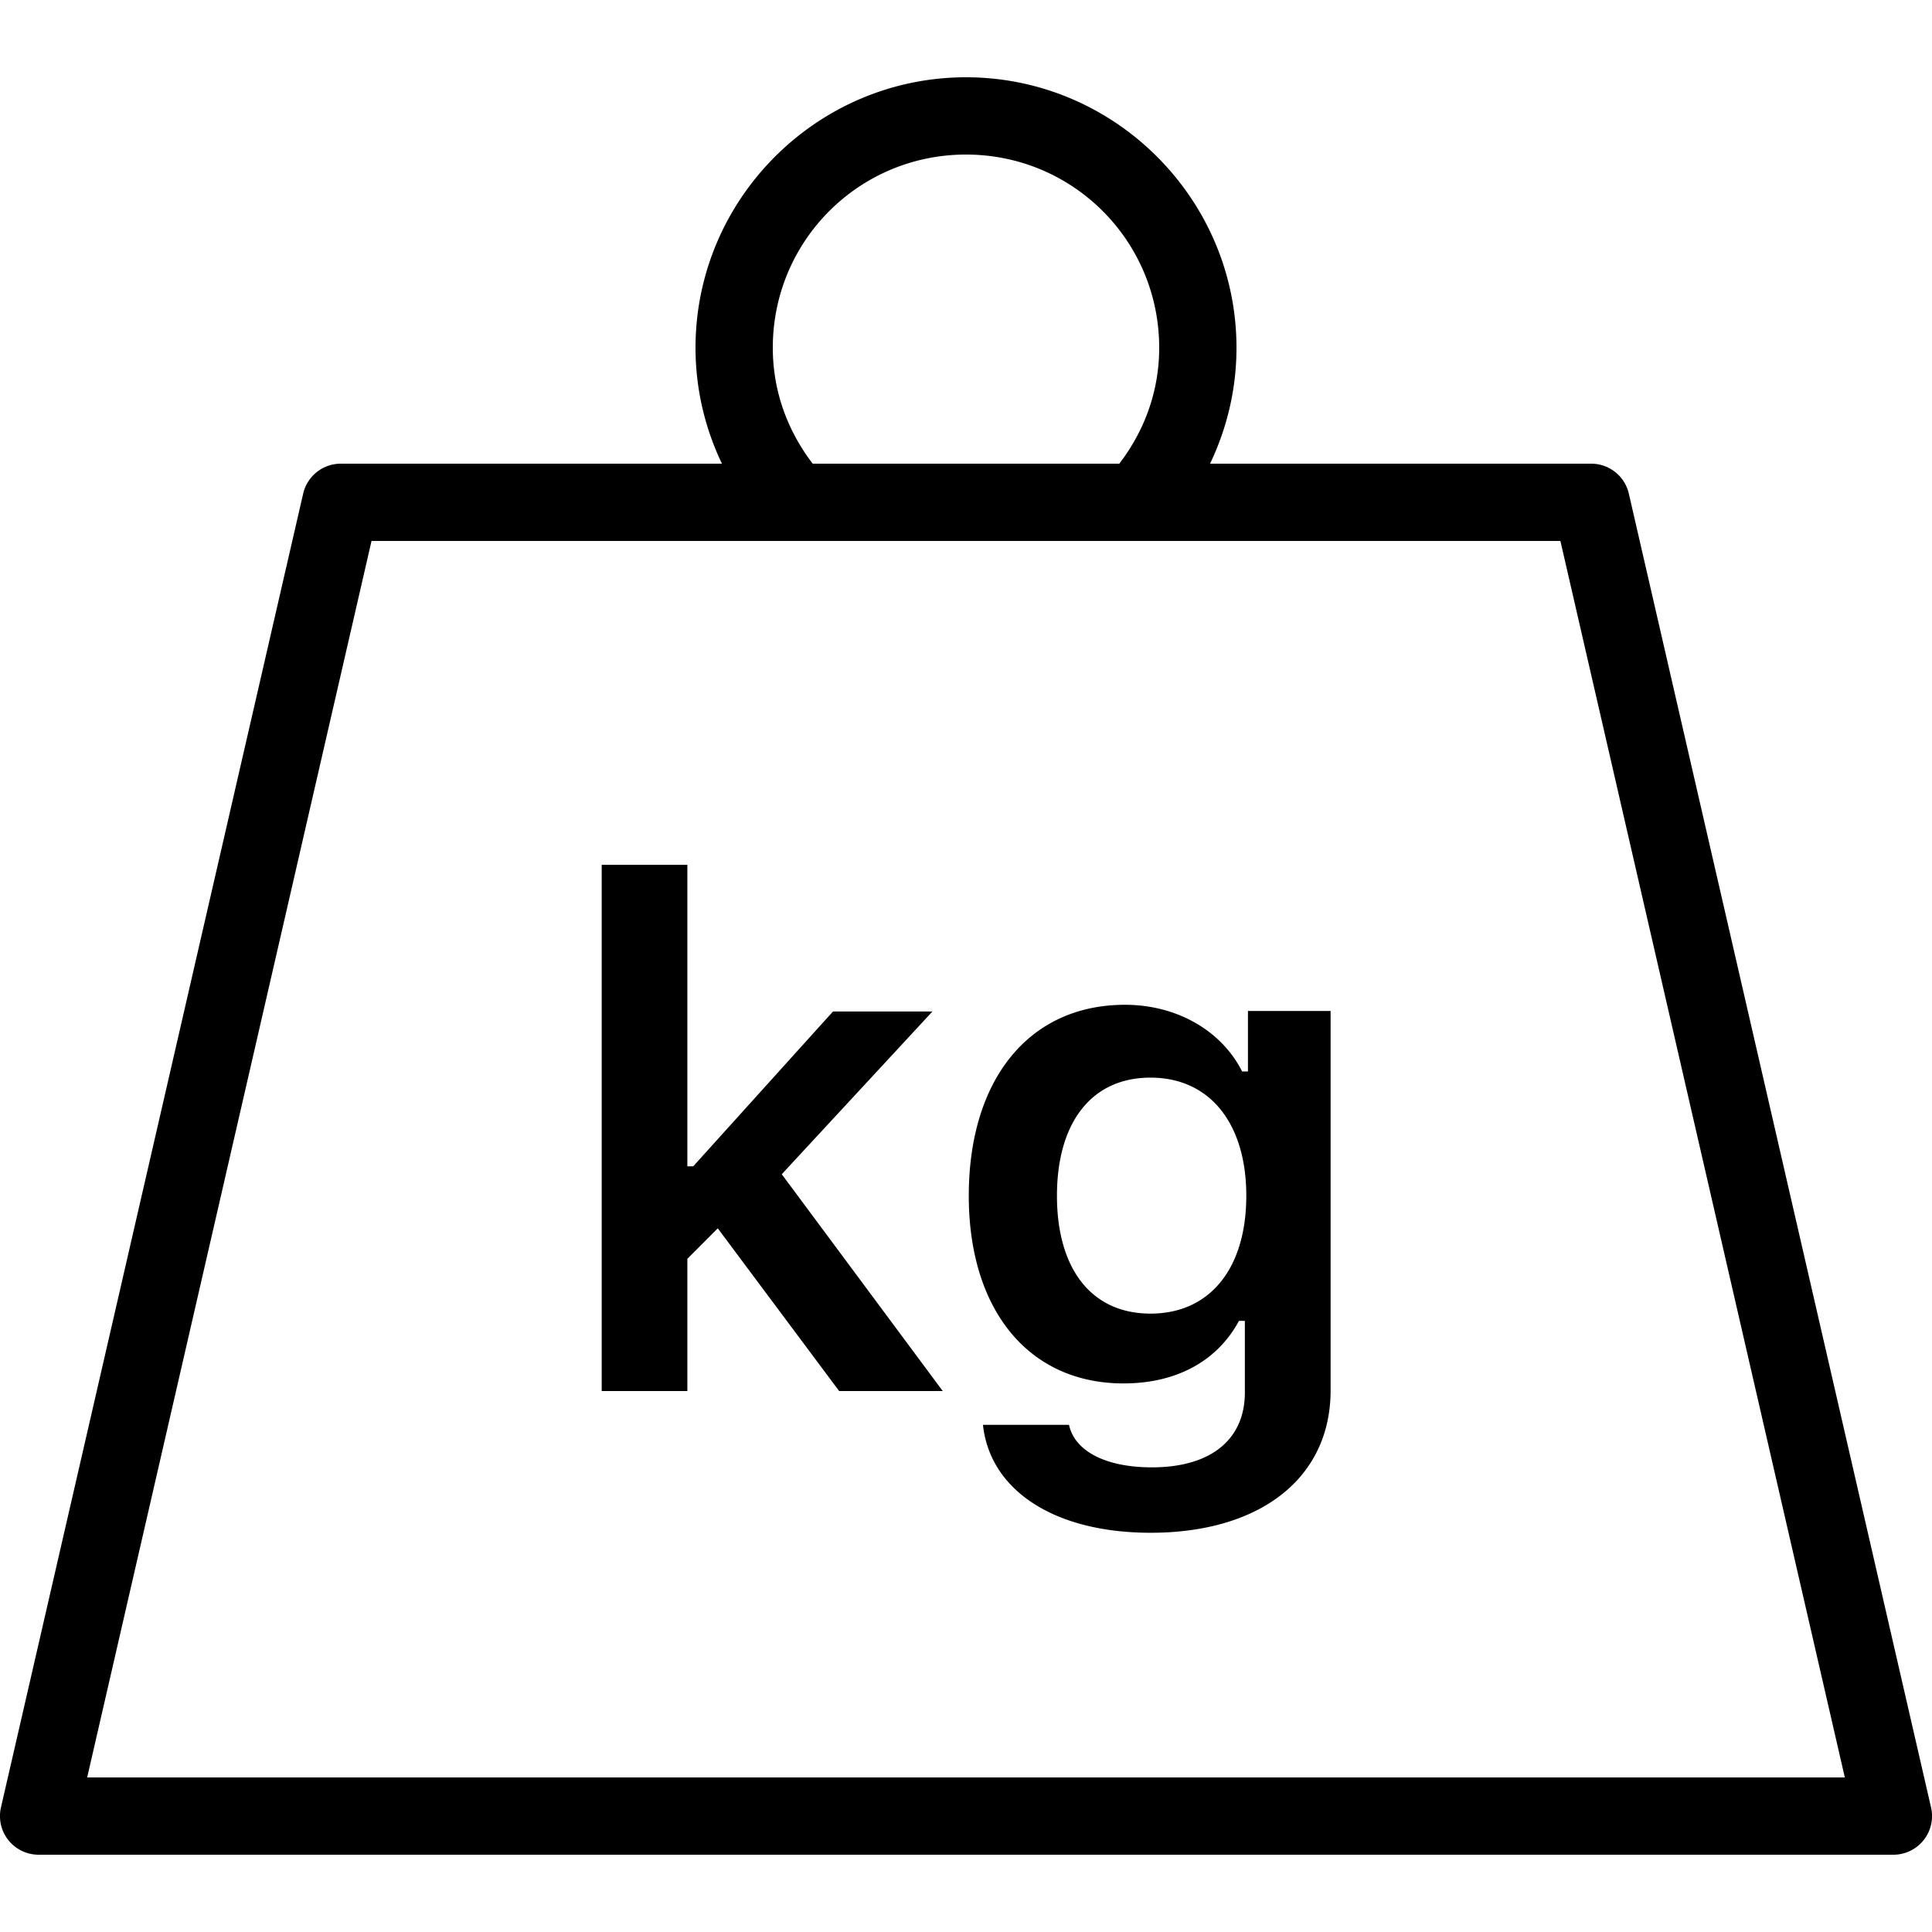 <svg xmlns="http://www.w3.org/2000/svg" viewBox="0 0 50 50">
    <path style="line-height:normal;text-indent:0;text-align:start;text-decoration-line:none;text-decoration-style:solid;text-decoration-color:#000;text-transform:none;block-progression:tb;isolation:auto;mix-blend-mode:normal" d="M 25 2 C 21.148 2 18 5.148 18 9 C 18 10.072 18.248 11.089 18.684 12 L 8.82 12 A 1 1 0 0 0 7.846 12.775 L 0.025 46.775 A 1 1 0 0 0 1 48 L 49 48 A 1 1 0 0 0 49.975 46.775 L 42.154 12.775 A 1 1 0 0 0 41.18 12 L 31.316 12 C 31.752 11.089 32 10.072 32 9 C 32 5.148 28.852 2 25 2 z M 25 4 C 27.768 4 30 6.232 30 9 C 30 10.14 29.608 11.164 28.967 12 L 21.033 12 C 20.392 11.164 20 10.14 20 9 C 20 6.232 22.232 4 25 4 z M 9.615 14 L 40.383 14 L 47.744 46 L 2.256 46 L 9.615 14 z M 15.572 22.381 L 15.572 36 L 17.789 36 L 17.789 32.578 L 18.576 31.789 L 21.717 36 L 24.398 36 L 20.232 30.389 L 24.131 26.178 L 21.557 26.178 L 17.941 30.184 L 17.789 30.184 L 17.789 22.381 L 15.572 22.381 z M 29.115 26.004 C 26.62 26.004 25.072 27.951 25.072 30.947 C 25.072 33.888 26.61 35.803 29.078 35.803 C 30.437 35.803 31.501 35.231 32.064 34.184 L 32.217 34.184 L 32.217 36.035 C 32.217 37.259 31.332 37.975 29.812 37.975 C 28.598 37.975 27.81 37.546 27.666 36.875 L 25.439 36.875 C 25.619 38.556 27.263 39.666 29.775 39.668 C 32.627 39.668 34.436 38.244 34.436 35.982 L 34.436 26.164 L 32.297 26.164 L 32.297 27.729 L 32.146 27.729 C 31.609 26.665 30.447 26.004 29.115 26.004 z M 29.775 27.889 C 31.313 27.889 32.254 29.078 32.254 30.947 C 32.254 32.815 31.322 33.996 29.775 33.996 C 28.228 33.996 27.354 32.815 27.354 30.947 C 27.354 29.077 28.228 27.889 29.775 27.889 z" font-weight="400" font-family="sans-serif" white-space="normal" overflow="visible"></path>
</svg>